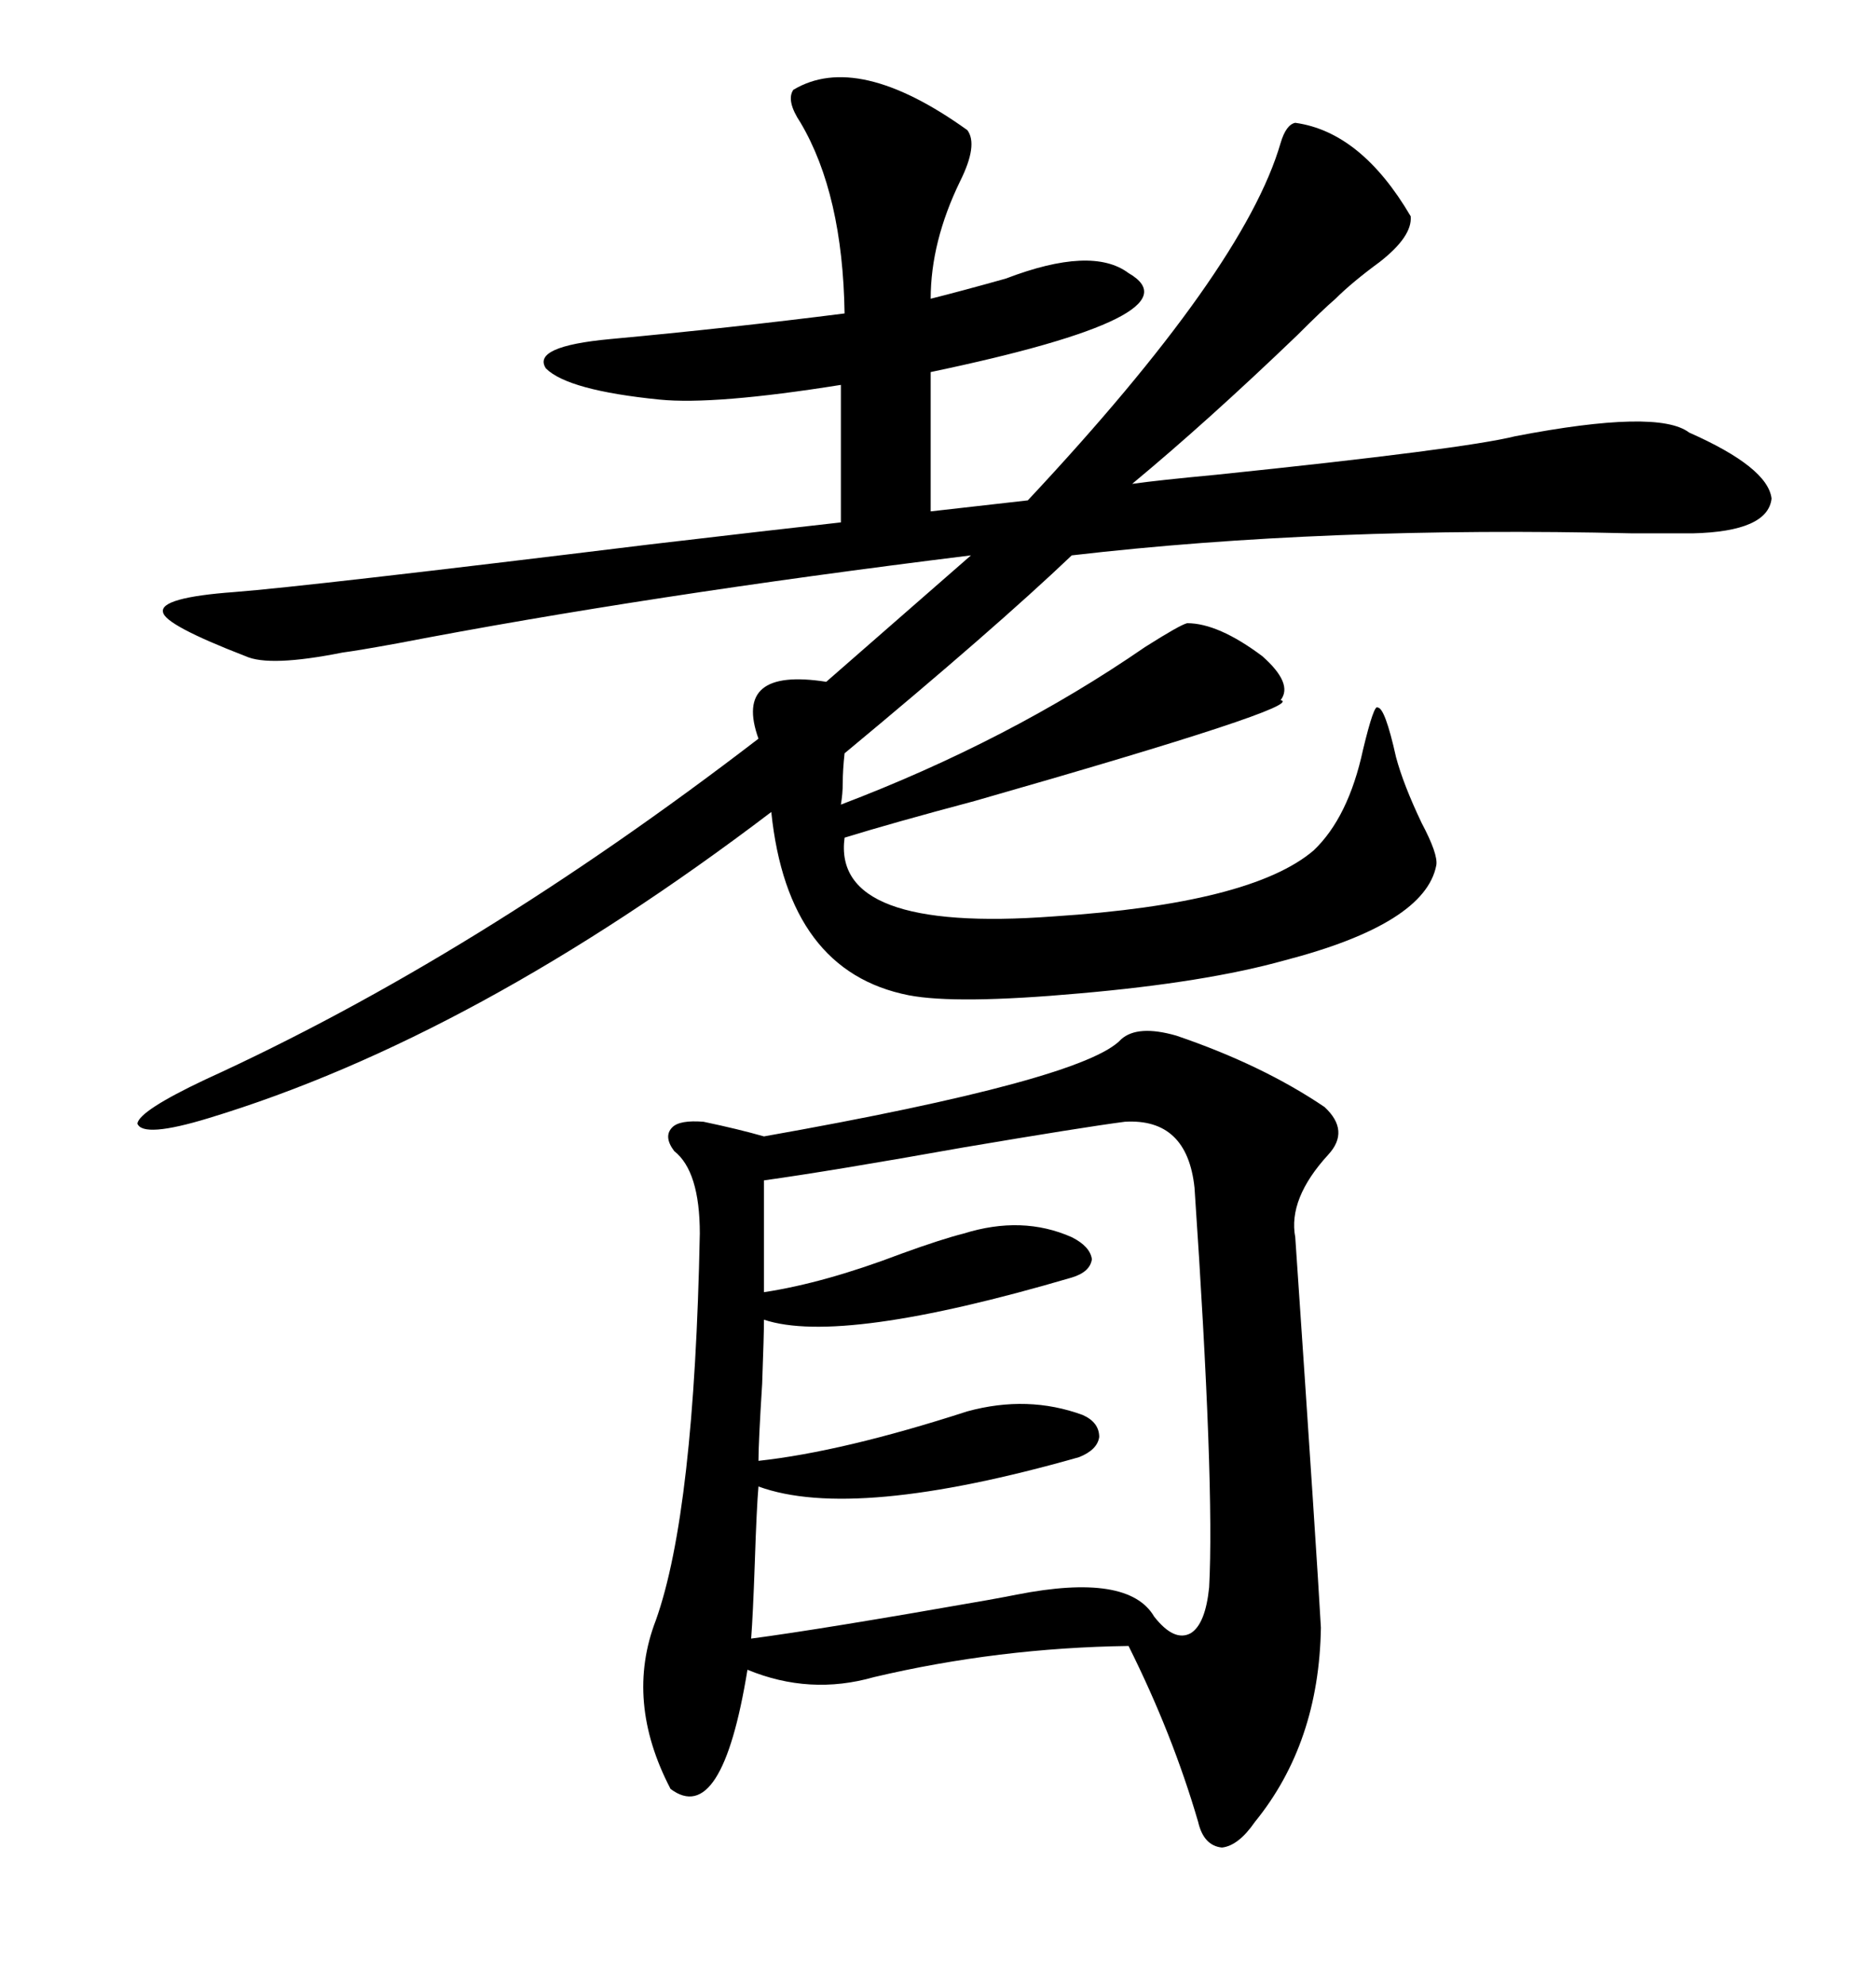 <svg xmlns="http://www.w3.org/2000/svg" xmlns:xlink="http://www.w3.org/1999/xlink" width="300" height="317.285"><path d="M179.30 166.11L179.30 166.11Q181.93 163.77 188.09 165.53L188.09 165.53Q201.86 170.21 211.82 176.95L211.82 176.95Q215.92 180.76 212.40 184.57L212.40 184.57Q205.96 191.60 207.13 197.75L207.13 197.75Q210.64 249.32 211.23 260.16L211.23 260.16Q210.94 278.61 200.68 291.21L200.68 291.21Q198.05 295.02 195.41 295.31L195.41 295.31Q192.48 295.02 191.60 291.21L191.60 291.21Q187.50 277.15 180.47 263.09L180.47 263.09Q159.67 263.38 139.75 268.07L139.75 268.07Q129.49 271.00 119.53 266.89L119.53 266.89Q115.43 292.09 107.23 285.94L107.23 285.94Q99.90 271.88 104.88 258.98L104.88 258.98Q111.04 241.70 111.91 197.17L111.91 197.17Q111.91 187.21 107.81 183.98L107.81 183.98Q106.05 181.64 107.52 180.18L107.52 180.18Q108.69 179.00 112.50 179.30L112.50 179.30Q118.07 180.47 122.17 181.64L122.17 181.64Q173.44 172.56 179.30 166.11ZM154.69 20.80L154.69 20.80Q156.45 23.14 153.52 29.00L153.52 29.00Q148.83 38.67 148.83 47.75L148.83 47.75Q153.52 46.58 160.84 44.53L160.84 44.53Q174.61 39.26 180.47 43.65L180.47 43.65Q192.19 50.39 148.83 59.47L148.83 59.47L148.83 81.74L164.36 79.98Q198.93 43.07 204.79 22.85L204.79 22.85Q205.66 19.92 207.13 19.63L207.13 19.63Q217.68 21.09 225.59 34.57L225.59 34.57Q225.88 37.79 220.61 41.89L220.61 41.89Q216.21 45.12 213.57 47.75L213.57 47.75Q211.52 49.51 207.42 53.61L207.42 53.61Q193.07 67.38 181.05 77.34L181.05 77.34Q185.16 76.76 194.53 75.88L194.53 75.88Q234.08 71.78 242.29 69.73L242.29 69.73Q265.14 65.33 270.12 69.14L270.12 69.14Q282.71 74.71 283.30 79.69L283.30 79.69Q282.71 84.96 270.70 85.25L270.70 85.25Q268.07 85.25 261.04 85.25L261.04 85.25Q211.82 84.08 171.39 88.77L171.39 88.77Q159.08 100.49 135.06 120.41L135.06 120.41Q134.77 123.05 134.77 125.10L134.77 125.10Q134.77 126.86 134.47 128.61L134.47 128.61Q161.43 118.36 183.11 103.42L183.11 103.42Q188.67 99.90 189.84 99.61L189.84 99.61Q194.82 99.61 201.86 104.88L201.86 104.88Q206.84 109.28 204.79 111.91L204.79 111.91Q209.18 112.79 155.86 128.03L155.86 128.03Q142.68 131.54 135.06 133.89L135.06 133.89Q133.01 149.12 168.46 146.48L168.46 146.48Q200.10 144.43 210.06 135.94L210.06 135.94Q215.63 130.66 217.97 119.82L217.97 119.82Q219.73 112.50 220.31 113.09L220.31 113.09Q221.48 113.09 223.24 121.00L223.24 121.00Q224.41 125.39 227.34 131.54L227.34 131.54Q229.98 136.52 229.69 138.28L229.69 138.28Q227.93 147.66 205.37 153.52L205.37 153.52Q192.77 157.03 172.56 158.79L172.56 158.79Q152.93 160.55 145.31 159.08L145.31 159.08Q125.98 155.27 123.34 129.79L123.34 129.79Q75.88 165.82 33.40 178.71L33.40 178.71Q22.85 181.93 21.97 179.59L21.97 179.59Q22.27 177.54 32.81 172.56L32.81 172.56Q75.88 152.93 121.29 118.07L121.29 118.07Q117.19 106.64 132.13 108.98L132.13 108.98L155.27 88.77Q103.13 95.21 63.57 102.83L63.57 102.83Q57.13 104.00 54.79 104.30L54.79 104.30Q43.07 106.64 39.26 104.88L39.26 104.88Q26.37 99.90 26.07 97.85L26.07 97.85Q25.49 95.51 37.50 94.63L37.50 94.63Q48.93 93.75 104.00 87.01L104.00 87.01Q123.93 84.67 134.47 83.50L134.47 83.50L134.47 61.52Q114.26 64.75 105.47 63.87L105.47 63.87Q90.82 62.40 87.30 58.89L87.30 58.89Q84.96 55.37 97.56 54.20L97.56 54.20Q116.60 52.44 135.06 50.10L135.06 50.10Q134.77 31.05 128.03 19.63L128.03 19.63Q125.68 16.11 126.86 14.36L126.86 14.36Q137.11 8.20 154.69 20.80ZM179.88 179.30L179.88 179.30Q173.14 180.18 154.10 183.40L154.10 183.40Q132.71 187.21 122.17 188.67L122.17 188.67L122.17 206.54Q131.84 205.08 144.14 200.39L144.14 200.39Q150.59 198.05 154.10 197.17L154.10 197.17Q163.48 194.24 171.39 197.75L171.39 197.75Q174.32 199.22 174.61 201.27L174.61 201.27Q174.32 203.32 171.39 204.20L171.39 204.20Q134.47 215.04 122.17 210.94L122.17 210.94Q122.17 213.28 121.88 221.19L121.88 221.19Q121.29 230.57 121.29 233.50L121.29 233.50Q134.77 232.03 154.69 225.59L154.69 225.59Q164.36 222.95 173.14 226.17L173.14 226.17Q175.78 227.34 175.78 229.69L175.78 229.69Q175.49 231.74 172.56 232.91L172.56 232.91Q136.52 243.16 121.29 237.60L121.29 237.60Q121.00 240.82 120.70 249.90L120.70 249.90Q120.41 258.11 120.12 261.91L120.12 261.91Q131.25 260.45 157.91 255.76L157.91 255.76Q161.13 255.18 162.60 254.88L162.60 254.88Q180.47 251.37 184.57 258.40L184.57 258.40Q187.79 262.50 190.43 261.04L190.43 261.04Q192.77 259.57 193.36 253.71L193.36 253.71Q194.24 237.30 191.02 189.84L191.02 189.84Q189.84 178.71 179.88 179.30Z"/></svg>